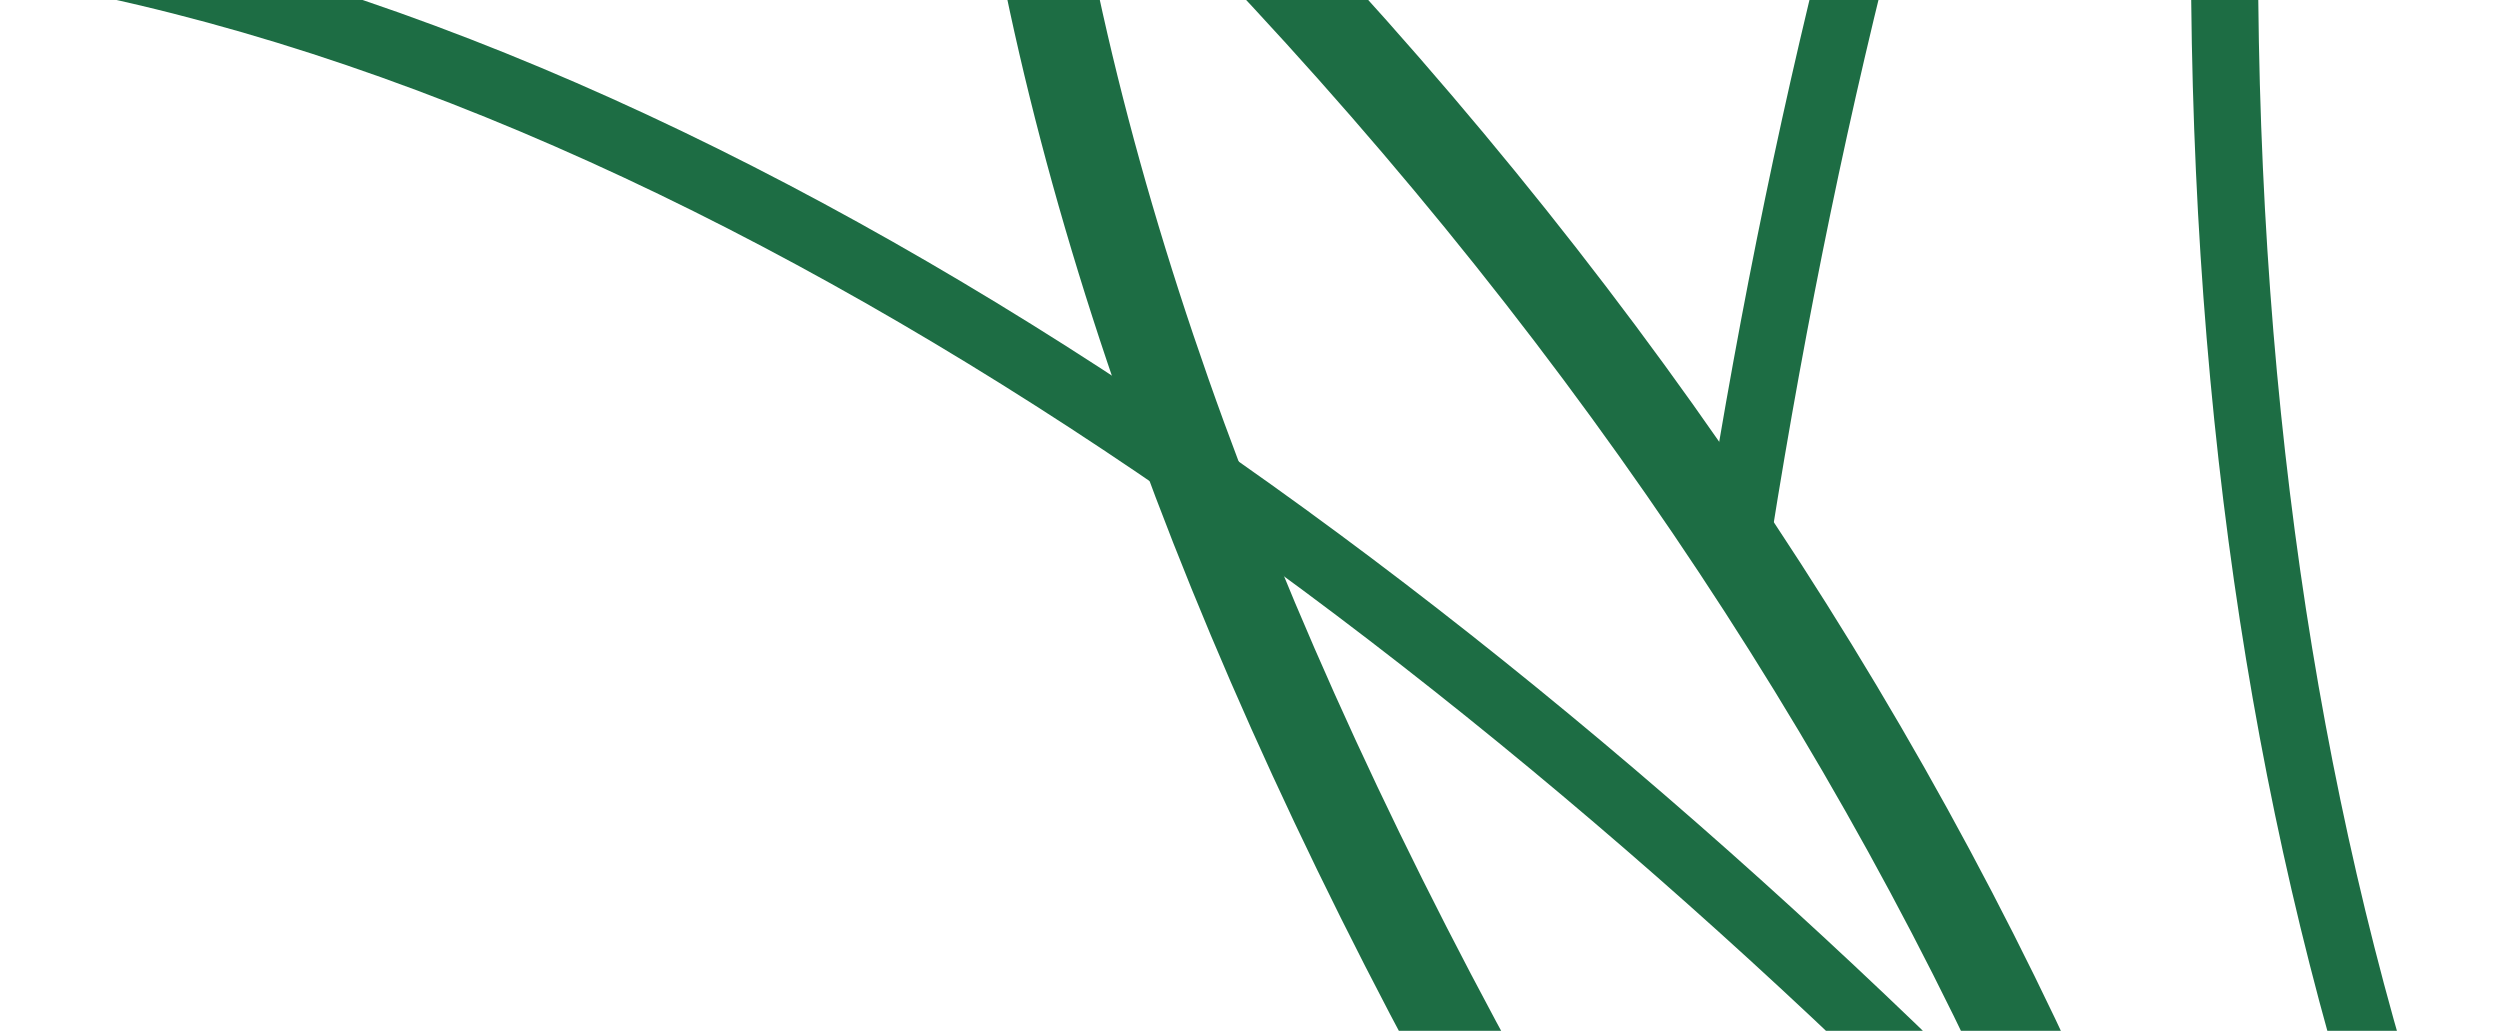 <svg width="325" height="134" viewBox="0 0 325 134" fill="none" xmlns="http://www.w3.org/2000/svg">
<path fill-rule="evenodd" clip-rule="evenodd" d="M295.714 206.481C276.968 143.865 246.706 85.786 204.928 32.246C163.222 -21.2 110.056 -70.105 45.43 -114.468L38.811 -104.803C102.439 -61.126 154.73 -13.045 195.684 39.439C236.564 91.829 266.167 148.625 284.488 209.828L295.714 206.481Z" fill="#1D6D44"/>
<path fill-rule="evenodd" clip-rule="evenodd" d="M420 352.935C408.013 336.092 383.103 290.522 360.204 244.954C339.065 202.886 319.699 160.948 313.879 141.796C298.987 92.779 292.276 37.994 293.743 -22.556C295.213 -83.237 304.907 -149.686 322.821 -221.905L314.358 -224C296.291 -151.166 286.513 -84.085 285.027 -22.759C283.536 38.699 290.377 94.398 305.55 144.34C311.521 163.995 331.101 206.449 352.423 248.878C375.495 294.788 400.677 340.821 412.902 358L419.996 352.933L420 352.935Z" fill="#1D6D44"/>
<path fill-rule="evenodd" clip-rule="evenodd" d="M330.42 -210.205C303.439 -175.86 280.884 -135.422 262.754 -88.894C244.656 -42.449 230.951 10.094 221.634 68.733L230.236 70.123C239.451 12.114 252.998 -39.828 270.872 -85.7C288.712 -131.488 310.847 -171.204 337.276 -204.848L330.42 -210.209V-210.205Z" fill="#1D6D44"/>
<path fill-rule="evenodd" clip-rule="evenodd" d="M279.44 163.799C200.846 80.501 98.905 4.146 1.39 -11.524L3.05176e-05 -2.923C95.585 12.436 195.884 87.918 273.118 169.774L279.44 163.801V163.799Z" fill="#1D6D44"/>
<path fill-rule="evenodd" clip-rule="evenodd" d="M224.095 183.441C180.636 114.508 153.144 51.206 141.62 -6.467C130.193 -63.653 134.491 -115.286 154.515 -161.371L143.757 -166.061C122.751 -117.717 118.201 -63.755 130.106 -4.174C141.915 54.92 169.938 119.55 214.175 189.719L224.095 183.441Z" fill="#1D6D44"/>
</svg>
